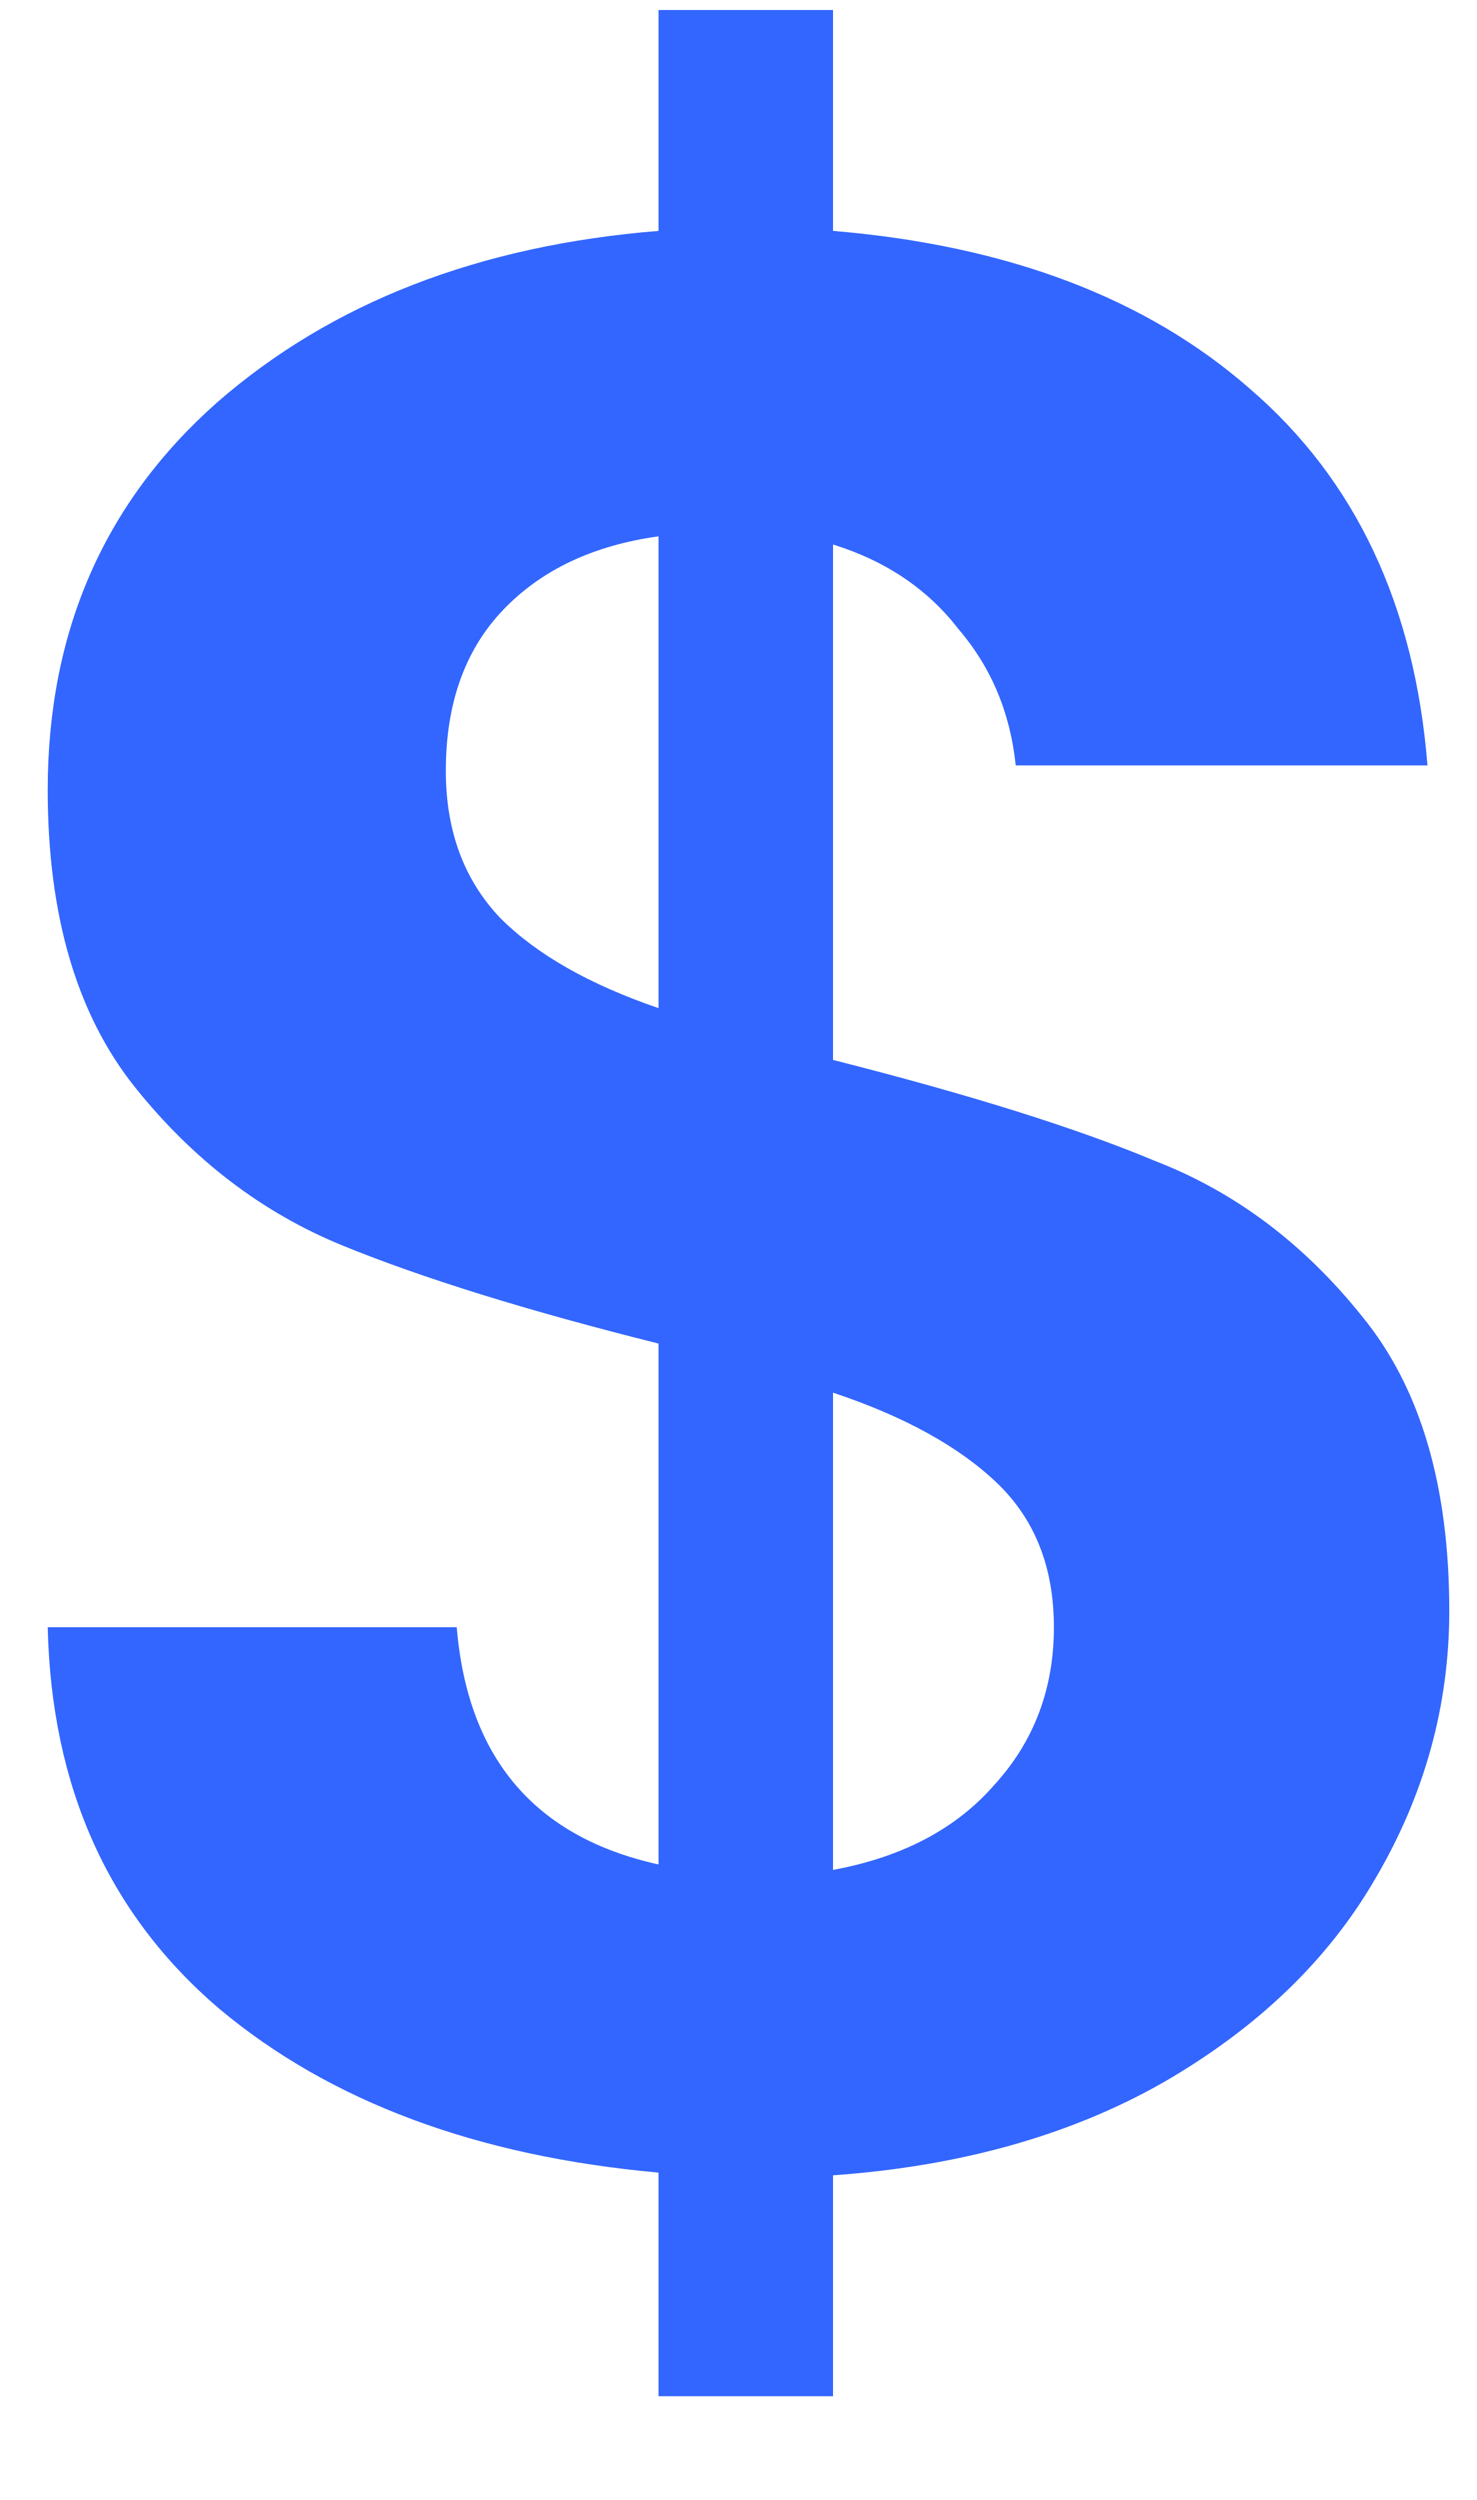 <svg xmlns:xlink="http://www.w3.org/1999/xlink" xmlns="http://www.w3.org/2000/svg" width="13" height="22" viewBox="0 0 13 22" fill="none"><path d="M12.756 14.176C12.756 15.008 12.54 15.792 12.108 16.528C11.692 17.248 11.068 17.848 10.236 18.328C9.42 18.792 8.452 19.064 7.332 19.144V21.088H5.796V19.12C4.196 18.976 2.908 18.496 1.932 17.68C0.956 16.848 0.452 15.728 0.42 14.32H4.02C4.116 15.472 4.708 16.168 5.796 16.408V11.824C4.644 11.536 3.716 11.248 3.012 10.96C2.308 10.672 1.7 10.208 1.188 9.568C0.676 8.928 0.42 8.056 0.42 6.952C0.42 5.56 0.916 4.424 1.908 3.544C2.916 2.664 4.212 2.16 5.796 2.032V0.088H7.332V2.032C8.868 2.16 10.092 2.624 11.004 3.424C11.932 4.224 12.452 5.328 12.564 6.736H8.94C8.892 6.272 8.724 5.872 8.436 5.536C8.164 5.184 7.796 4.936 7.332 4.792V9.328C8.532 9.632 9.476 9.928 10.164 10.216C10.868 10.488 11.476 10.944 11.988 11.584C12.5 12.208 12.756 13.072 12.756 14.176ZM3.924 6.784C3.924 7.312 4.084 7.744 4.404 8.08C4.724 8.4 5.188 8.664 5.796 8.872V4.72C5.22 4.8 4.764 5.016 4.428 5.368C4.092 5.72 3.924 6.192 3.924 6.784ZM7.332 16.456C7.94 16.344 8.412 16.096 8.748 15.712C9.1 15.328 9.276 14.864 9.276 14.32C9.276 13.792 9.108 13.368 8.772 13.048C8.436 12.728 7.956 12.464 7.332 12.256V16.456Z" fill="#3366FF"/></svg>